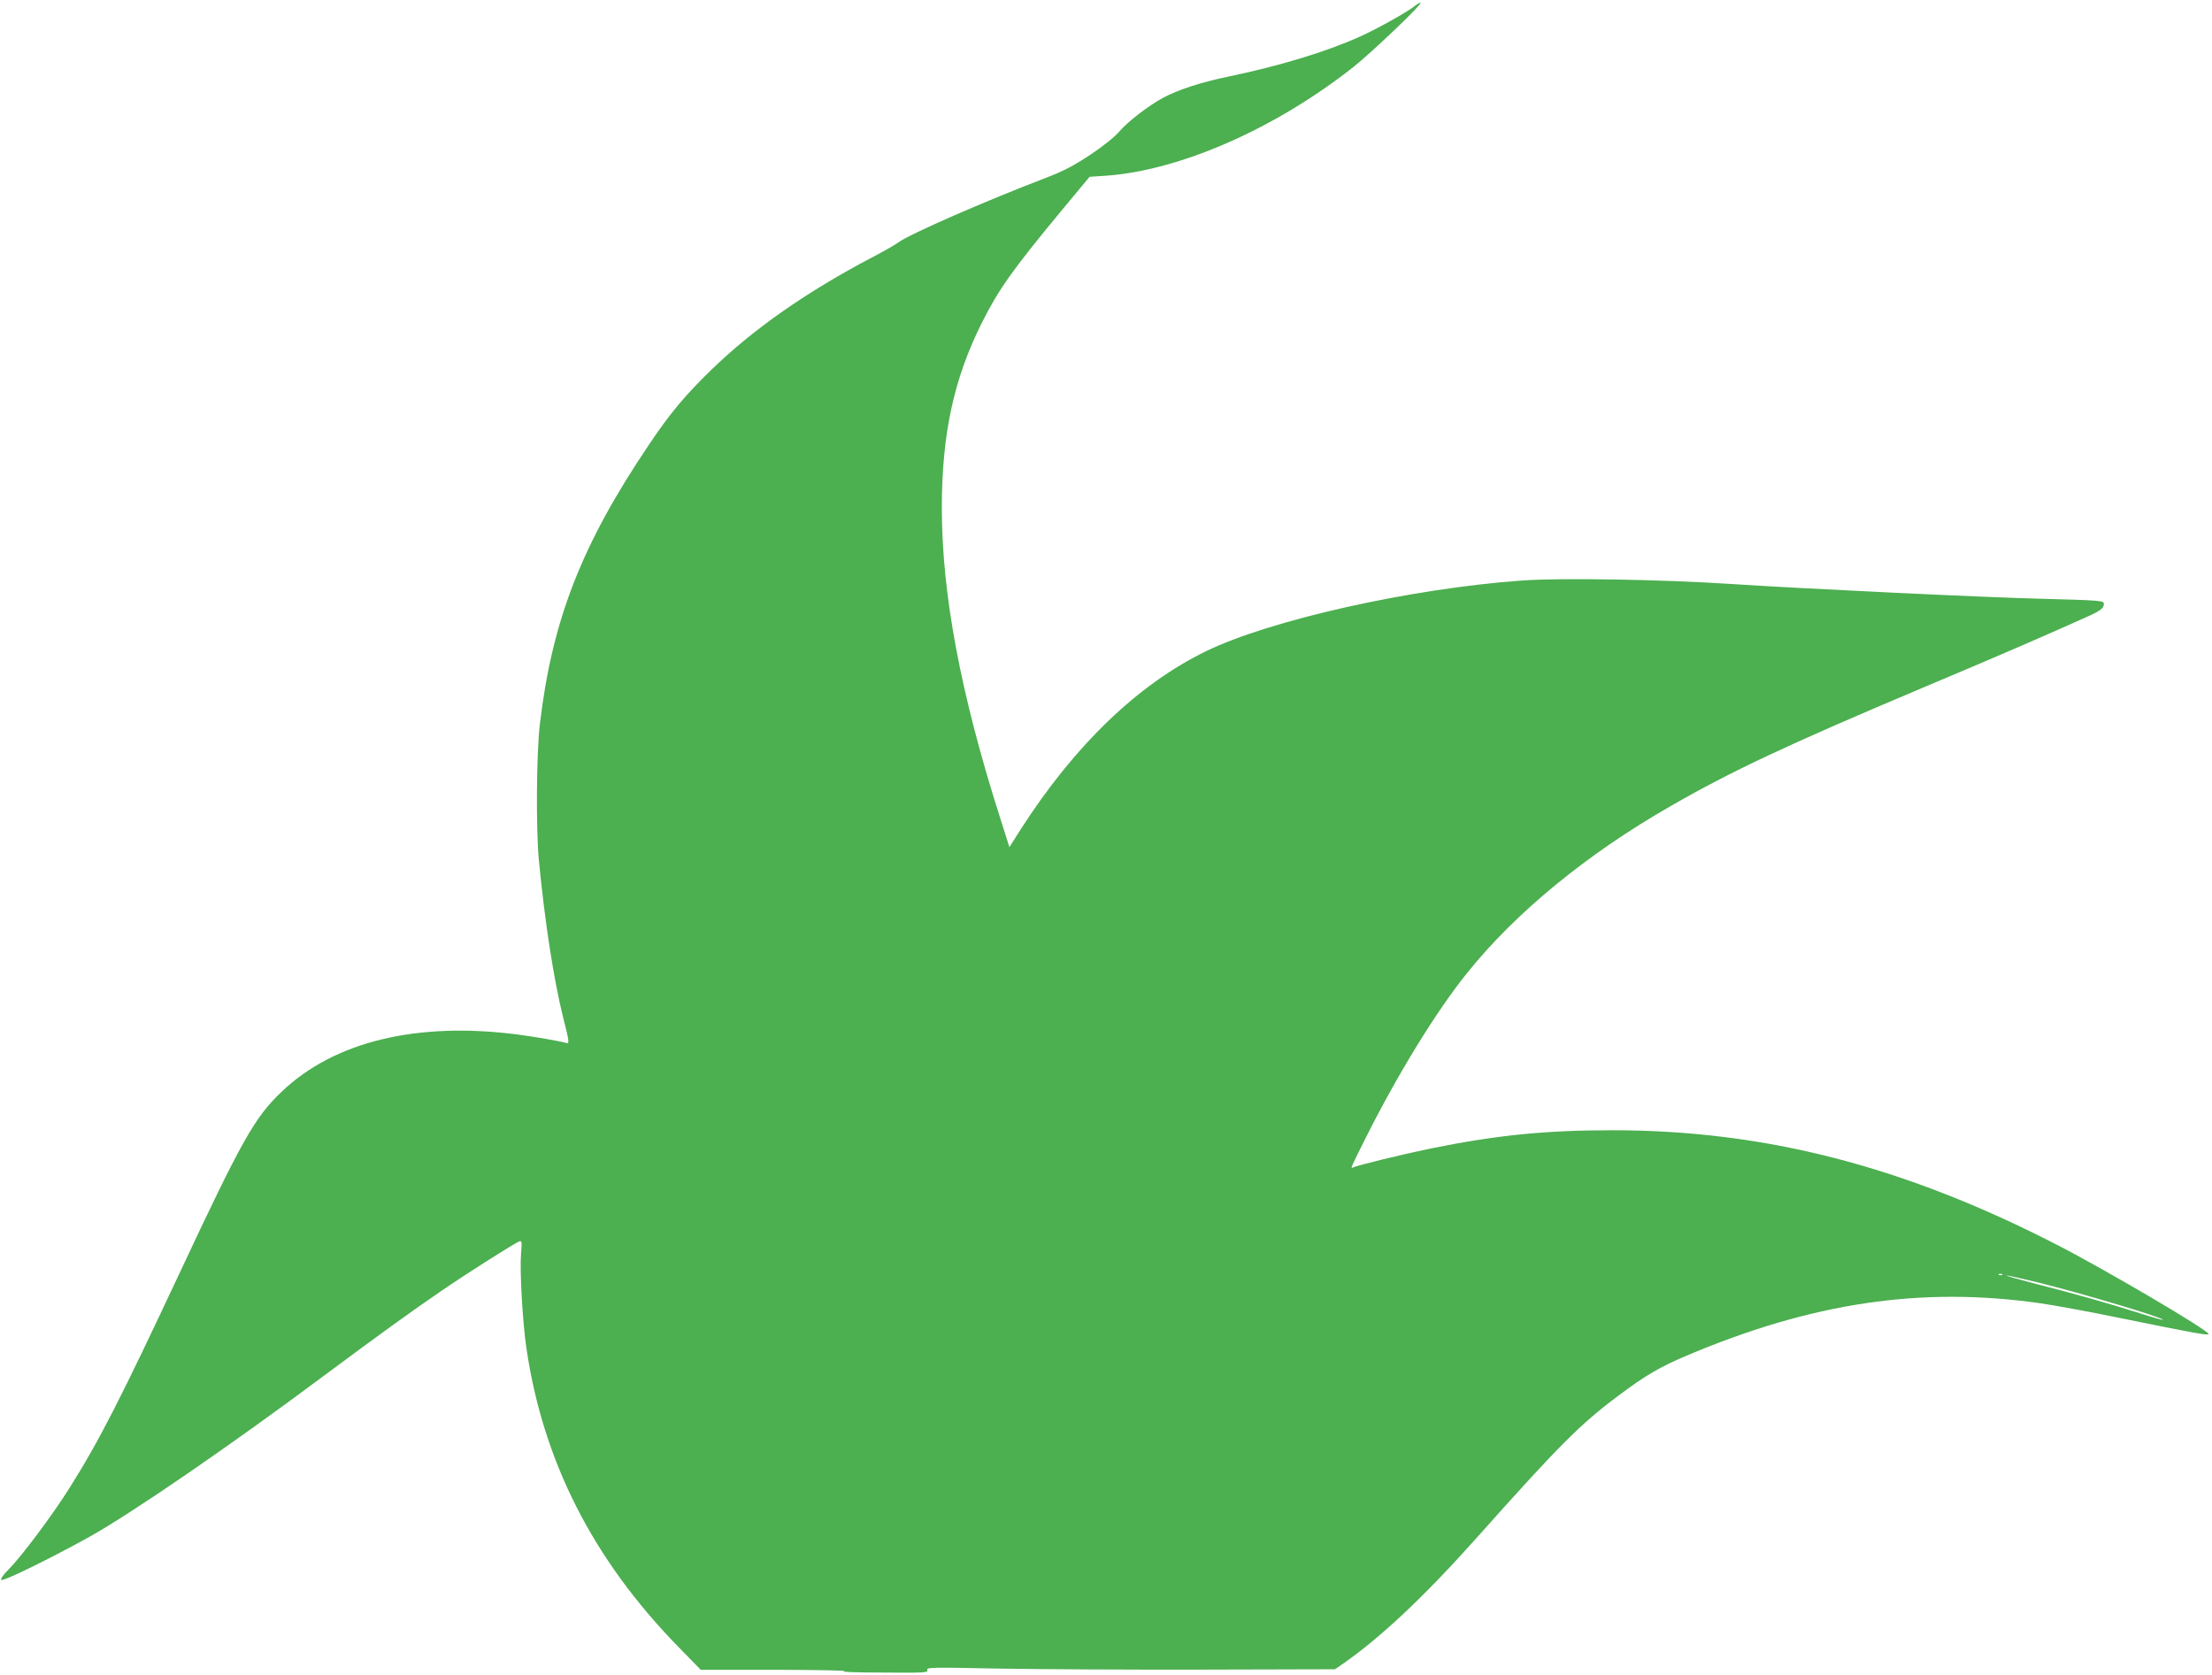 <?xml version="1.0" standalone="no"?>
<!DOCTYPE svg PUBLIC "-//W3C//DTD SVG 20010904//EN"
 "http://www.w3.org/TR/2001/REC-SVG-20010904/DTD/svg10.dtd">
<svg version="1.0" xmlns="http://www.w3.org/2000/svg"
 width="1280pt" height="969pt" viewBox="0 0 1280 969"
 preserveAspectRatio="xMidYMid meet">
<g transform="translate(0,969) scale(0.1,-0.1)"
fill="#4caf50" stroke="none">
<path d="M8190 9658 c-47 -38 -215 -132 -321 -180 -201 -90 -463 -169 -769
-233 -154 -32 -284 -75 -370 -121 -88 -48 -203 -137 -254 -196 -23 -28 -94
-85 -166 -133 -97 -64 -154 -94 -255 -133 -351 -134 -793 -327 -857 -375 -18
-13 -87 -53 -153 -87 -381 -201 -683 -412 -928 -649 -154 -150 -239 -251 -363
-436 -389 -577 -559 -1014 -630 -1615 -20 -173 -23 -601 -6 -785 34 -357 87
-698 141 -914 33 -128 36 -151 22 -147 -42 12 -187 37 -286 50 -581 75 -1059
-40 -1363 -329 -158 -149 -233 -283 -595 -1056 -335 -715 -465 -970 -633
-1236 -98 -157 -277 -396 -352 -472 -34 -34 -50 -57 -44 -63 10 -10 282 123
507 248 240 133 822 532 1360 934 330 245 504 371 680 491 145 100 422 275
450 286 15 5 16 -3 10 -73 -8 -93 9 -395 31 -544 96 -655 385 -1223 879 -1729
l130 -133 440 0 c242 -1 418 -4 390 -8 -29 -4 65 -8 219 -8 246 -2 268 -1 262
15 -6 15 24 16 406 8 227 -4 760 -7 1183 -6 l770 2 45 31 c221 154 472 390
778 733 474 532 597 655 817 819 154 116 240 166 393 231 727 308 1360 402
2047 304 77 -11 286 -49 465 -86 432 -88 510 -102 510 -92 0 21 -591 369 -877
516 -884 455 -1691 663 -2573 663 -391 0 -673 -29 -1053 -106 -160 -33 -431
-99 -449 -110 -15 -9 -9 5 73 168 184 368 411 738 588 957 281 351 695 690
1179 967 353 203 675 354 1457 684 478 201 730 311 972 420 53 25 72 39 76 56
4 21 0 23 -47 28 -28 3 -163 8 -301 11 -315 7 -1400 59 -1810 86 -394 26 -984
36 -1206 20 -646 -46 -1462 -229 -1834 -411 -392 -192 -756 -542 -1068 -1028
l-66 -104 -55 174 c-227 711 -336 1292 -336 1789 0 428 70 750 233 1074 96
191 177 305 455 641 l167 201 92 6 c430 30 980 271 1433 628 105 83 399 363
390 372 -3 3 -16 -4 -30 -15z m3397 -7344 c-3 -3 -12 -4 -19 -1 -8 3 -5 6 6 6
11 1 17 -2 13 -5z m203 -44 c260 -64 737 -207 726 -217 -2 -2 -59 14 -127 36
-185 59 -391 117 -604 171 -104 27 -183 49 -174 50 8 0 89 -18 179 -40z"/>
</g>
</svg>
